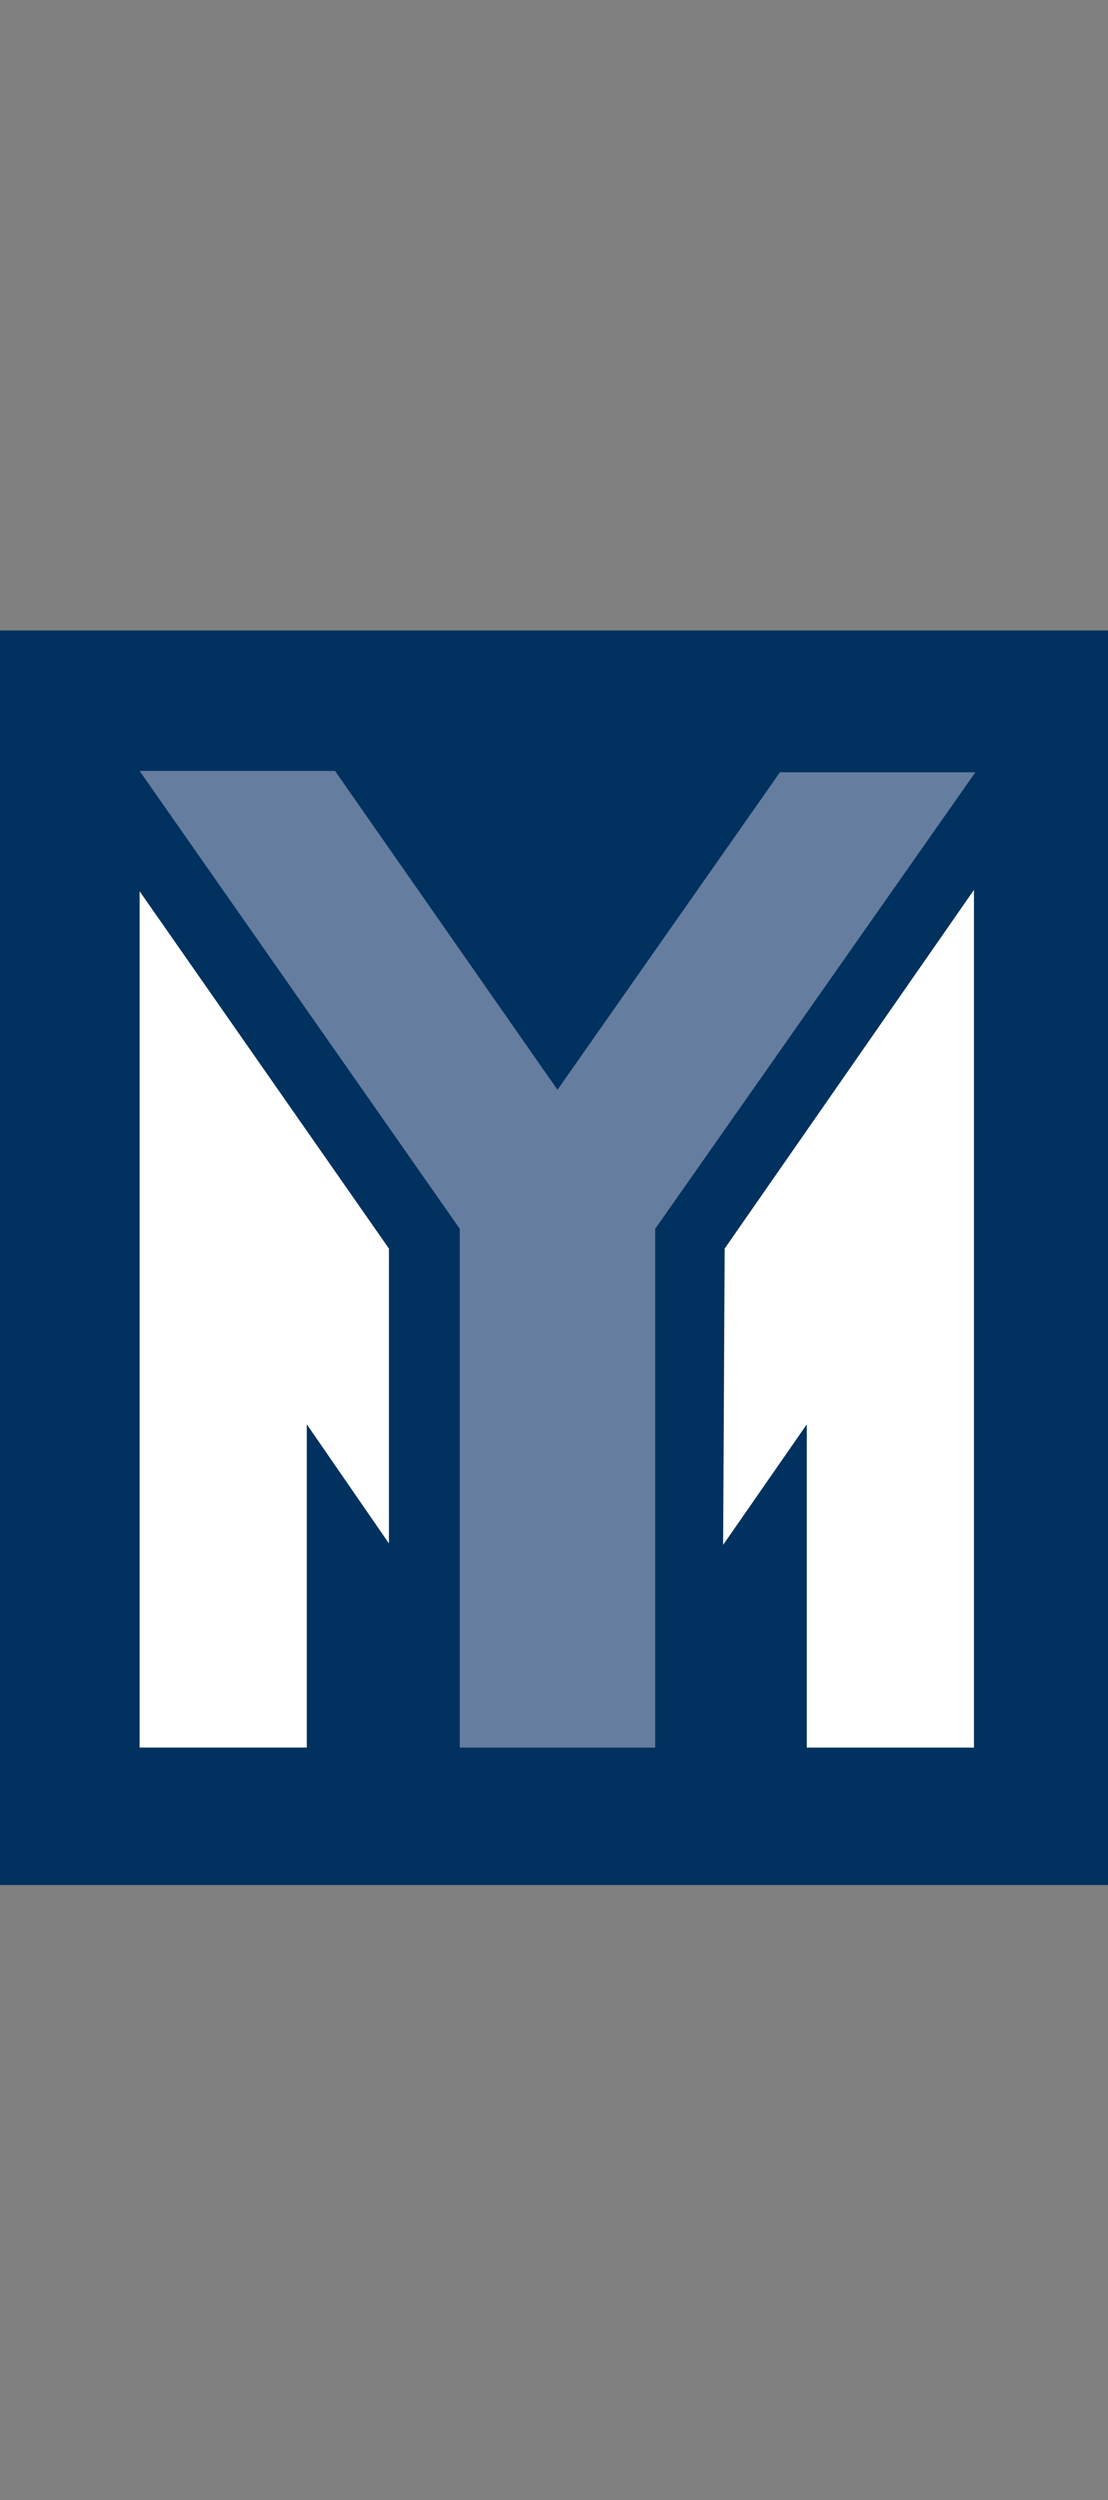 <svg width="51" height="115" viewBox="0 0 51 115" fill="none" xmlns="http://www.w3.org/2000/svg">
<rect x="0" y="0" width="51" height="115" fill="#808080" stroke="none"/>
<g clip-path="url(#clip0_2590_1555)">
<path d="M51.219 29H-0.031V86.708H51.219V29Z" fill="#01315E"/>
<path d="M17.902 70.995L14.121 65.514V80.384H6.426V40.996L17.902 57.432V70.995Z" fill="white"/>
<path d="M37.136 65.516L33.285 71.06L33.355 57.433L44.83 40.934V80.385H37.136V65.516Z" fill="white"/>
<path d="M6.426 35.461H15.421L25.66 50.128L35.899 35.525H44.894L30.158 56.522V80.387H21.162V56.522L6.426 35.461Z" fill="#657E9F"/>
</g>
<defs>
<clipPath id="clip0_2590_1555">
<rect width="51" height="115" fill="white"/>
</clipPath>
</defs>
</svg>
